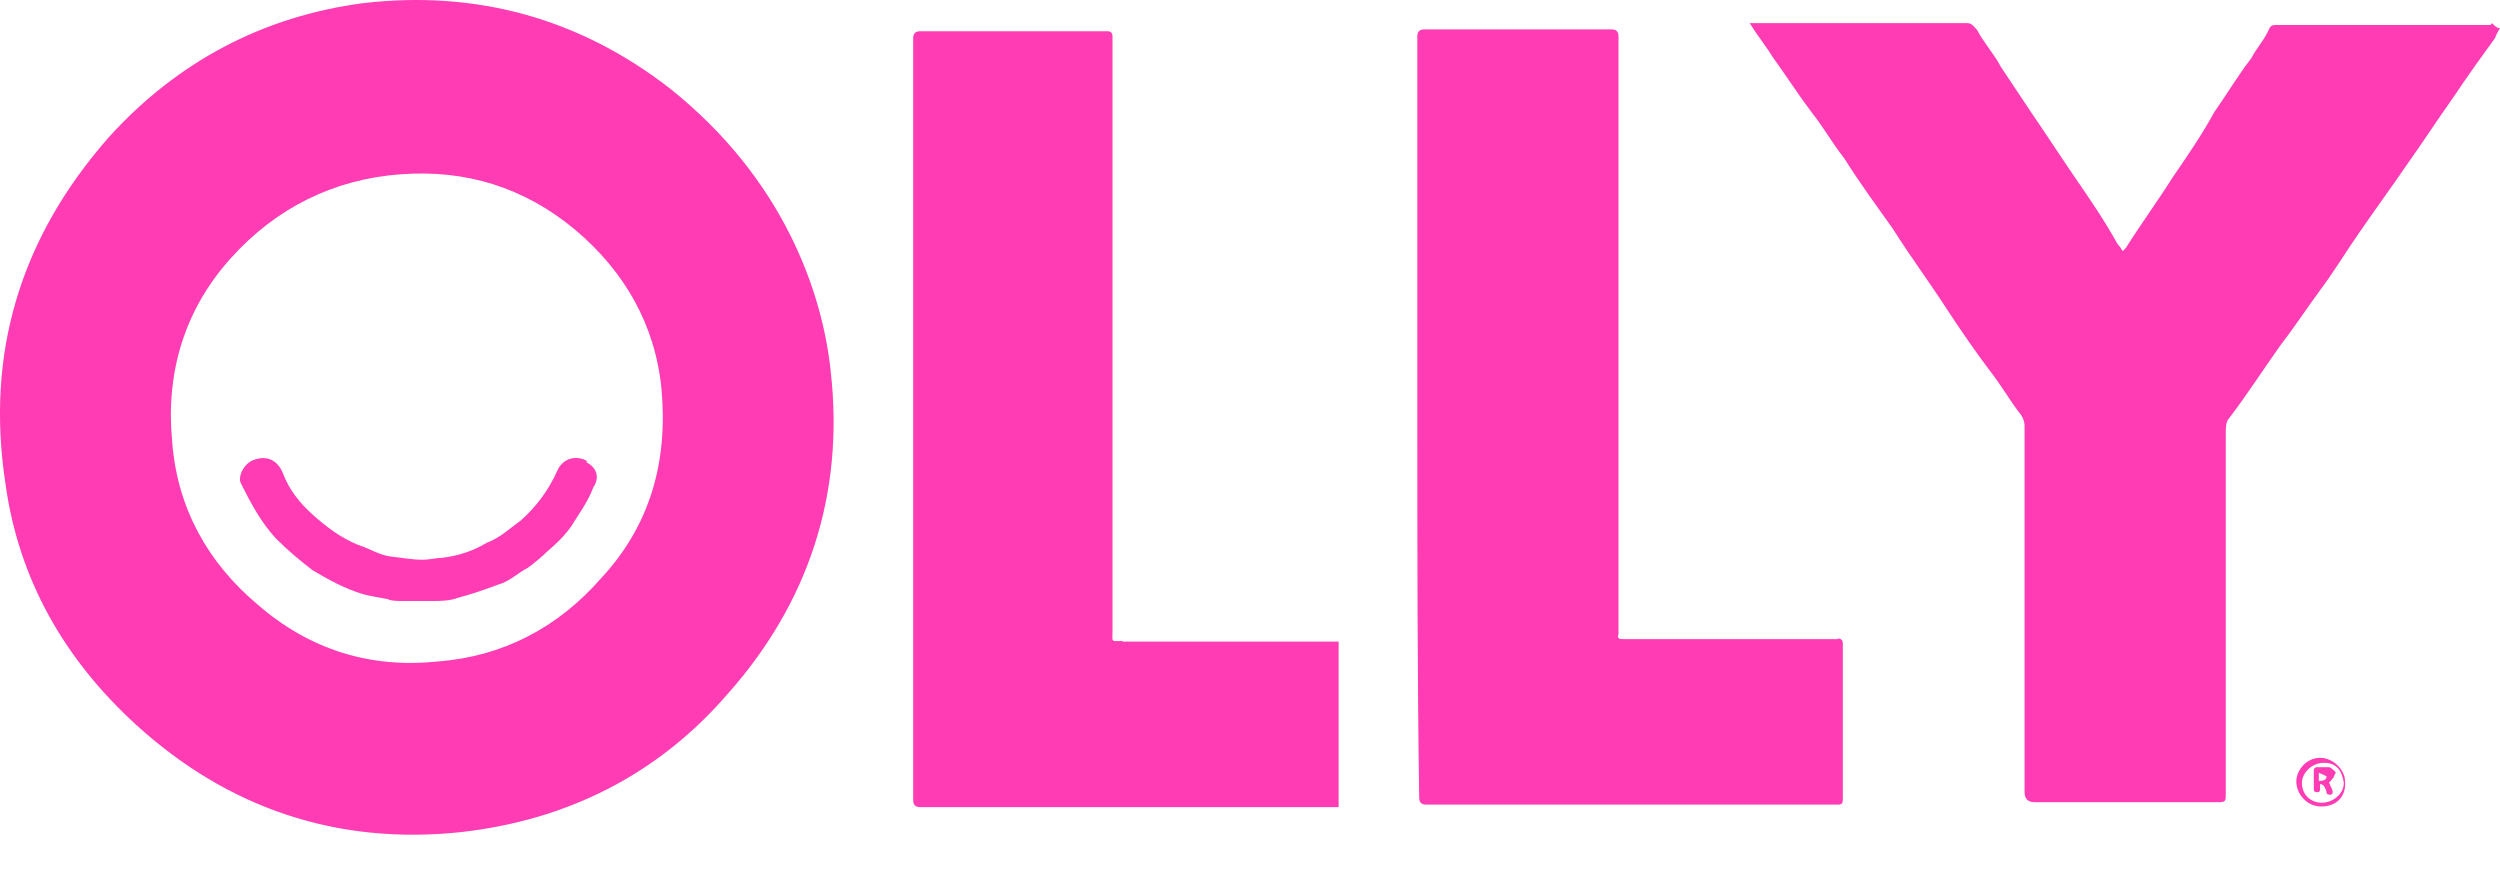 <svg width="40" height="14" viewBox="0 0 40 14" fill="none" xmlns="http://www.w3.org/2000/svg">
<path d="M10.723 1.419C9.273 0.29 7.614 -0.16 5.815 0.05C4.206 0.26 2.836 0.99 1.747 2.189C0.327 3.798 -0.233 5.648 0.087 7.737C0.297 9.266 1.027 10.545 2.176 11.595C3.646 12.934 5.395 13.524 7.374 13.314C9.063 13.124 10.513 12.405 11.632 11.115C12.942 9.646 13.511 7.897 13.292 5.947C13.162 4.688 12.542 2.869 10.723 1.419ZM9.623 9.246C8.924 10.046 8.044 10.505 6.994 10.585C5.925 10.695 4.955 10.396 4.126 9.676C3.326 9.006 2.836 8.127 2.756 7.077C2.646 5.977 2.946 4.958 3.696 4.128C4.415 3.329 5.335 2.869 6.405 2.789C7.454 2.709 8.384 2.999 9.193 3.668C9.993 4.338 10.483 5.198 10.583 6.217C10.693 7.397 10.393 8.416 9.623 9.246ZM39.85 0.4H36.422C36.372 0.4 36.342 0.4 36.312 0.45C36.232 0.64 36.102 0.77 36.022 0.93C35.812 1.2 35.642 1.489 35.432 1.789C35.222 2.169 35.002 2.489 34.762 2.839C34.522 3.219 34.252 3.588 34.013 3.968L33.963 4.018C33.933 3.968 33.913 3.938 33.883 3.908C33.673 3.529 33.453 3.209 33.213 2.859C32.973 2.509 32.733 2.139 32.493 1.789C32.333 1.549 32.173 1.309 32.014 1.07C31.904 0.86 31.744 0.69 31.634 0.48C31.584 0.43 31.554 0.37 31.474 0.37H27.995C28.125 0.58 28.265 0.75 28.375 0.93C28.585 1.22 28.775 1.519 28.995 1.809C29.185 2.049 29.315 2.289 29.505 2.529C29.744 2.909 30.014 3.279 30.284 3.658C30.574 4.118 30.874 4.518 31.164 4.968C31.374 5.288 31.594 5.608 31.834 5.927C32.023 6.167 32.153 6.407 32.343 6.647C32.373 6.697 32.393 6.757 32.393 6.807V12.675C32.393 12.781 32.447 12.835 32.553 12.835H35.502C35.612 12.835 35.612 12.805 35.612 12.725V6.937C35.612 6.857 35.612 6.747 35.662 6.697C35.952 6.317 36.222 5.897 36.492 5.518C36.701 5.248 36.891 4.958 37.111 4.658C37.351 4.338 37.541 4.018 37.751 3.718C37.991 3.369 38.261 2.999 38.501 2.649C38.77 2.269 39.01 1.899 39.28 1.519C39.47 1.23 39.71 0.9 39.92 0.61C39.95 0.53 39.97 0.5 40 0.45C39.97 0.45 39.95 0.45 39.87 0.37L39.85 0.4ZM17.96 10.256C17.77 10.256 17.8 10.286 17.8 10.096V0.58C17.8 0.526 17.773 0.5 17.72 0.5H14.721C14.648 0.5 14.611 0.536 14.611 0.61V12.805C14.611 12.878 14.648 12.914 14.721 12.914H21.418V10.266C21.418 10.266 21.368 10.266 21.308 10.266H17.96V10.256ZM29.405 10.226H25.976C25.926 10.226 25.866 10.226 25.896 10.146V0.58C25.896 0.506 25.86 0.47 25.786 0.47H22.788C22.714 0.47 22.677 0.506 22.677 0.58V6.687C22.677 8.696 22.677 10.755 22.707 12.764C22.707 12.838 22.744 12.874 22.817 12.874H29.405C29.485 12.874 29.485 12.844 29.485 12.764V10.296C29.485 10.242 29.458 10.216 29.405 10.216V10.226ZM37.121 12.125C36.911 12.125 36.741 12.315 36.741 12.505C36.741 12.694 36.901 12.904 37.141 12.904C37.381 12.904 37.541 12.745 37.521 12.505C37.521 12.315 37.331 12.125 37.121 12.125ZM37.501 12.525C37.501 12.714 37.311 12.844 37.151 12.844C36.991 12.844 36.831 12.735 36.831 12.525C36.831 12.365 36.991 12.205 37.181 12.205C37.391 12.205 37.471 12.335 37.501 12.525ZM9.393 7.377C9.203 7.267 8.993 7.347 8.914 7.537C8.784 7.827 8.594 8.097 8.324 8.336C8.164 8.446 8.004 8.606 7.784 8.686C7.574 8.816 7.324 8.896 7.064 8.926C6.984 8.926 6.854 8.956 6.774 8.956C6.585 8.956 6.455 8.926 6.265 8.906C6.075 8.886 5.915 8.776 5.725 8.716C5.455 8.606 5.215 8.426 5.005 8.236C4.795 8.047 4.625 7.837 4.525 7.567C4.445 7.377 4.286 7.277 4.066 7.357C3.906 7.407 3.796 7.627 3.856 7.737C4.016 8.057 4.176 8.356 4.415 8.616C4.605 8.806 4.795 8.966 5.005 9.126C5.275 9.286 5.515 9.416 5.805 9.506C5.915 9.536 6.045 9.556 6.205 9.586C6.255 9.616 6.365 9.616 6.445 9.616H6.924C7.034 9.616 7.194 9.616 7.324 9.566C7.514 9.516 7.754 9.436 7.964 9.356C8.154 9.306 8.284 9.166 8.444 9.086C8.554 9.006 8.684 8.896 8.764 8.816C8.894 8.706 9.033 8.576 9.143 8.416C9.273 8.206 9.413 8.017 9.493 7.797C9.603 7.637 9.543 7.477 9.383 7.397L9.393 7.377ZM37.021 12.335V12.624C37.021 12.675 37.051 12.675 37.071 12.675C37.121 12.675 37.121 12.645 37.121 12.624V12.545C37.175 12.545 37.211 12.598 37.231 12.704C37.311 12.735 37.341 12.704 37.311 12.624C37.281 12.575 37.281 12.545 37.261 12.515C37.291 12.515 37.291 12.485 37.341 12.435C37.341 12.405 37.371 12.385 37.371 12.355C37.341 12.325 37.291 12.275 37.261 12.275H37.071C37.071 12.275 37.021 12.275 37.021 12.325V12.335ZM37.101 12.365C37.101 12.365 37.181 12.395 37.211 12.415C37.241 12.415 37.211 12.465 37.211 12.465C37.181 12.495 37.131 12.495 37.101 12.495V12.365Z" fill="#FF3CB4"></path>
</svg>
